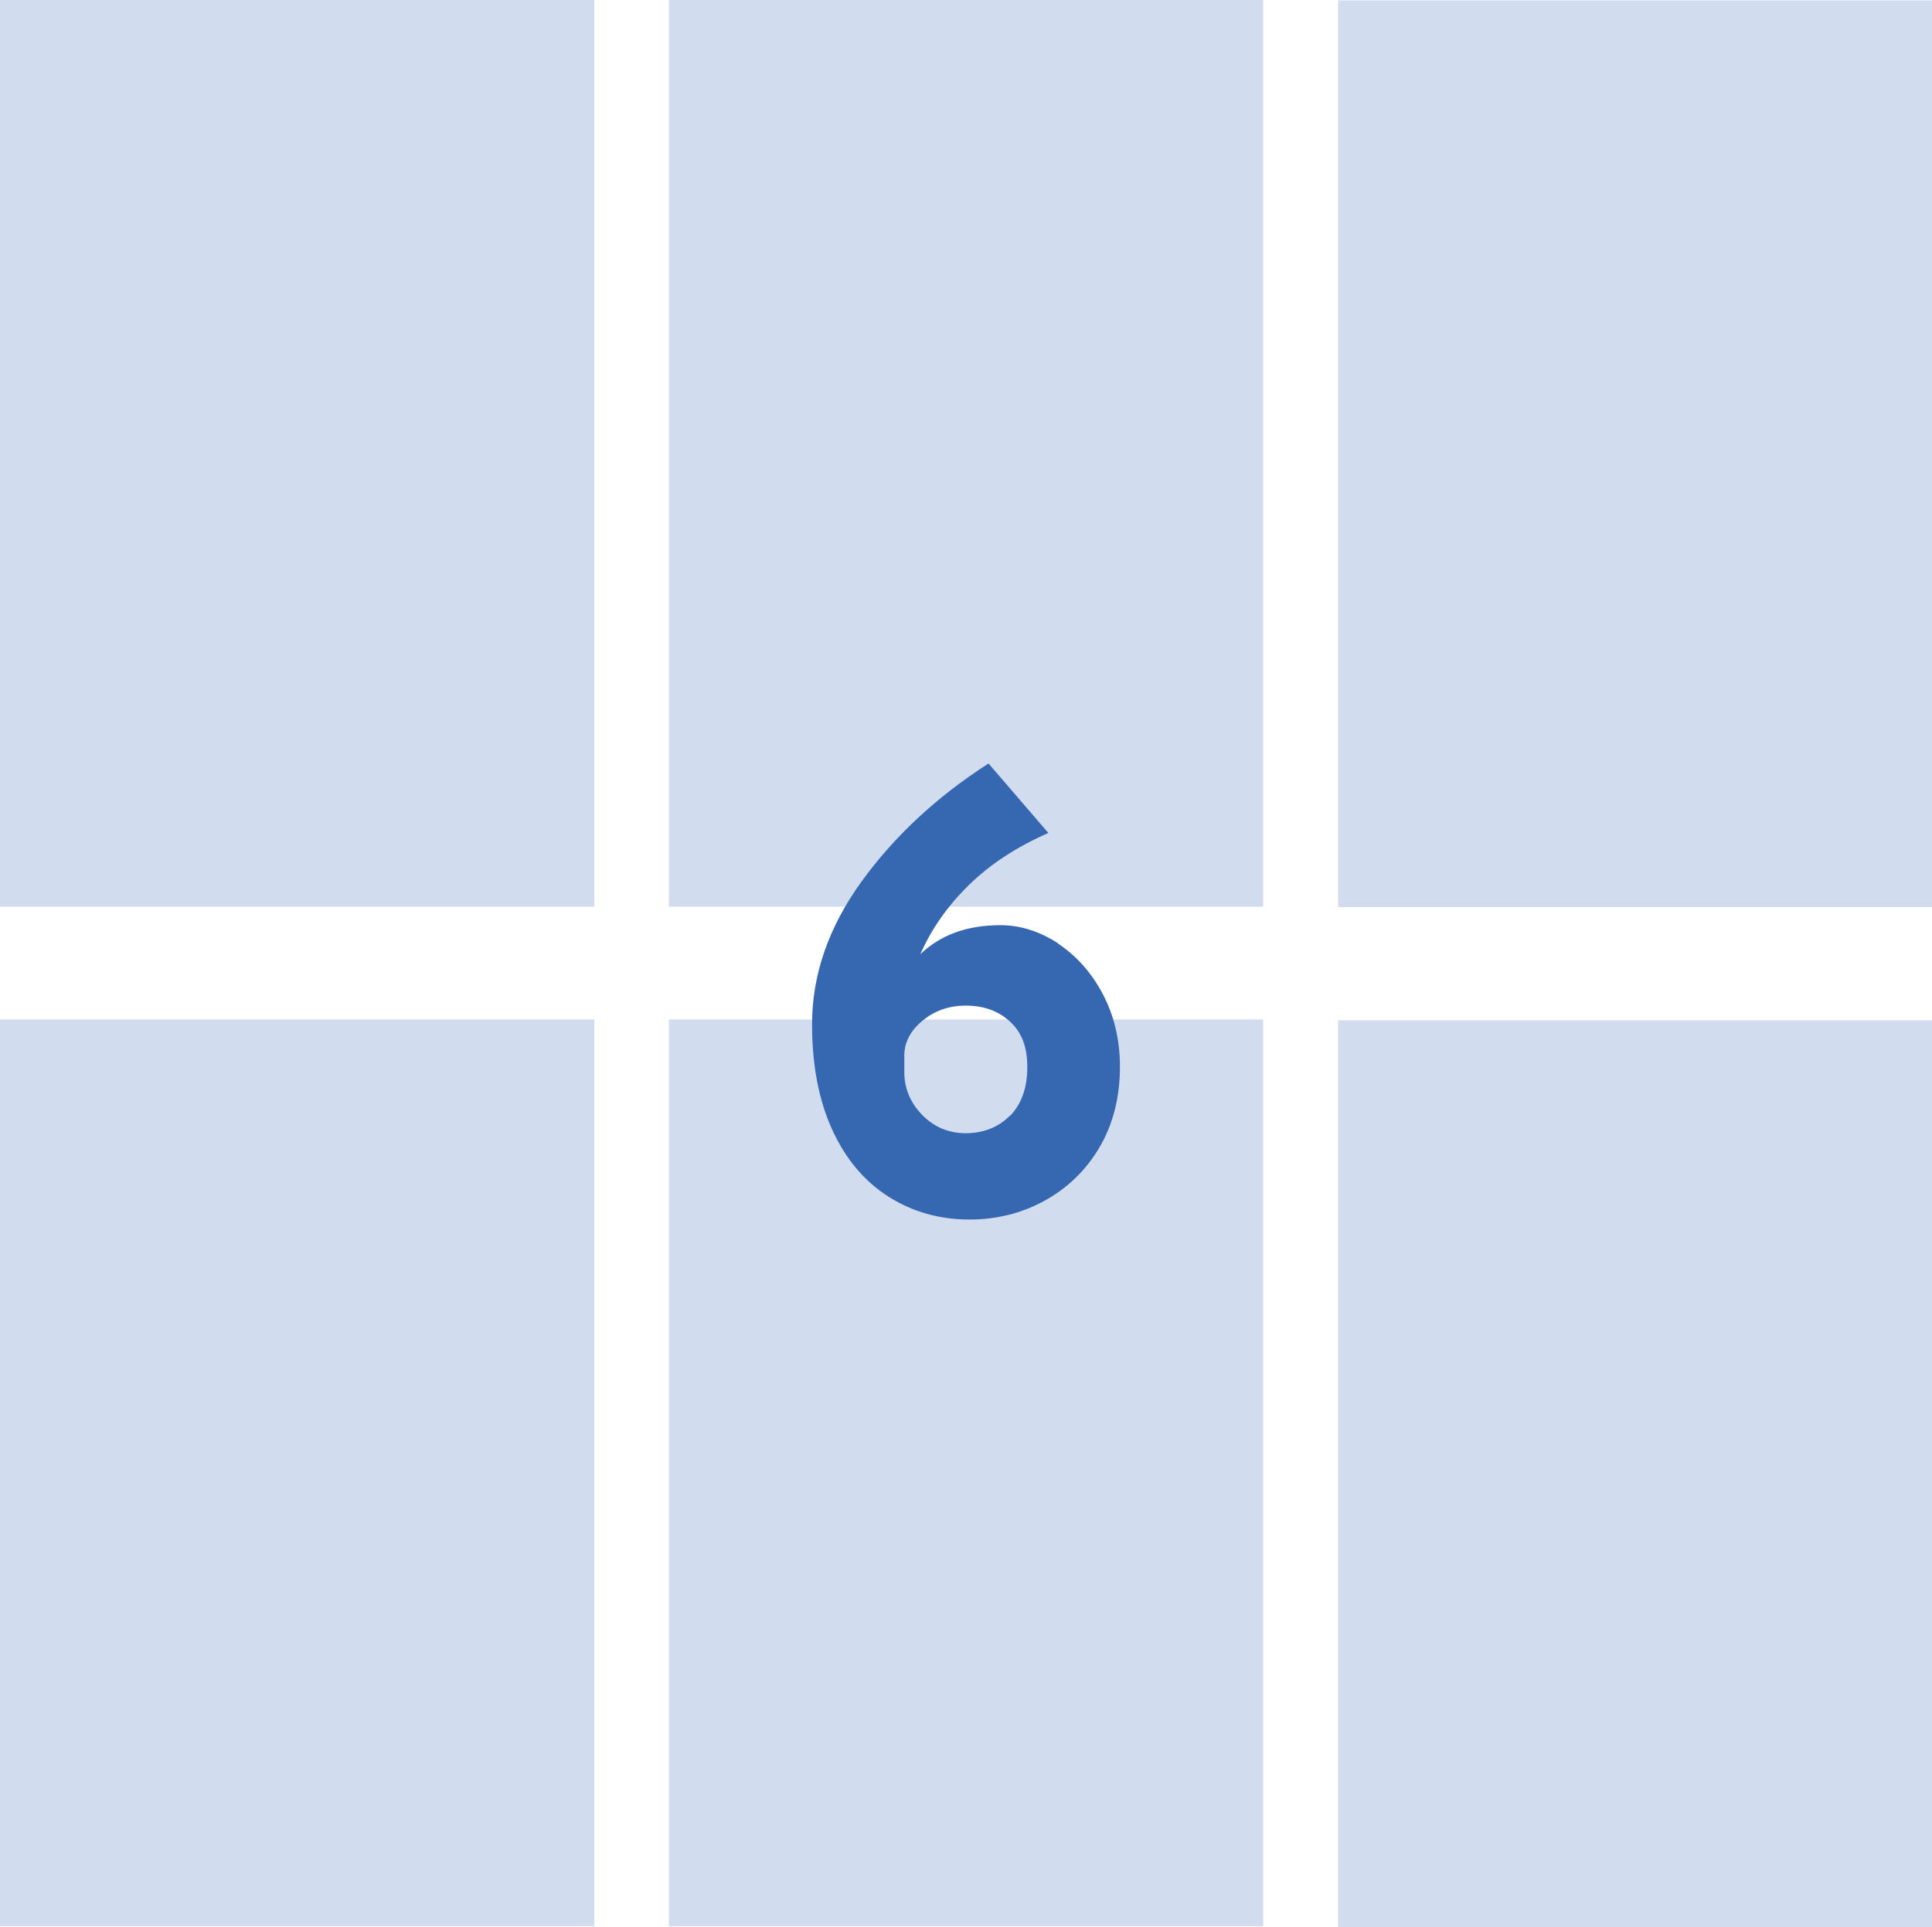 <?xml version="1.0" encoding="UTF-8"?>
<svg id="_レイヤー_2" data-name="レイヤー_2" xmlns="http://www.w3.org/2000/svg" viewBox="0 0 45.87 45.76">
  <defs>
    <style>
      .cls-1 {
        fill: #3668b2;
      }

      .cls-2 {
        fill: #d2dcef;
      }
    </style>
  </defs>
  <g id="_レイヤー_1-2" data-name="レイヤー_1">
    <g>
      <g>
        <rect class="cls-2" width="14.11" height="21.53"/>
        <rect class="cls-2" x="15.88" width="14.11" height="21.53"/>
        <rect class="cls-2" y="24.21" width="14.11" height="21.53"/>
        <rect class="cls-2" x="15.88" y="24.21" width="14.11" height="21.53"/>
        <rect class="cls-2" x="31.77" y=".01" width="14.11" height="21.53"/>
        <rect class="cls-2" x="31.77" y="24.23" width="14.11" height="21.53"/>
      </g>
      <path class="cls-1" d="M25.11,22.4c.44.29.8.69,1.07,1.2.27.51.41,1.09.41,1.73,0,.74-.17,1.39-.5,1.94s-.78.97-1.32,1.26c-.54.29-1.13.43-1.75.43-.71,0-1.35-.18-1.92-.54-.57-.36-1.02-.89-1.34-1.59-.32-.7-.48-1.53-.48-2.51,0-1.17.39-2.3,1.17-3.38s1.79-2.02,3.02-2.81l1.42,1.65c-.75.33-1.38.74-1.89,1.24-.51.5-.89,1.05-1.15,1.64.48-.46,1.11-.69,1.9-.69.47,0,.92.14,1.37.43ZM23.98,26.5c.27-.28.41-.66.41-1.16s-.14-.83-.41-1.08c-.27-.25-.62-.38-1.05-.38-.4,0-.74.12-1.03.36-.29.24-.43.52-.43.83v.38c0,.39.14.73.42,1.02.28.29.63.44,1.04.44s.78-.14,1.05-.42Z"/>
    </g>
  </g>
</svg>